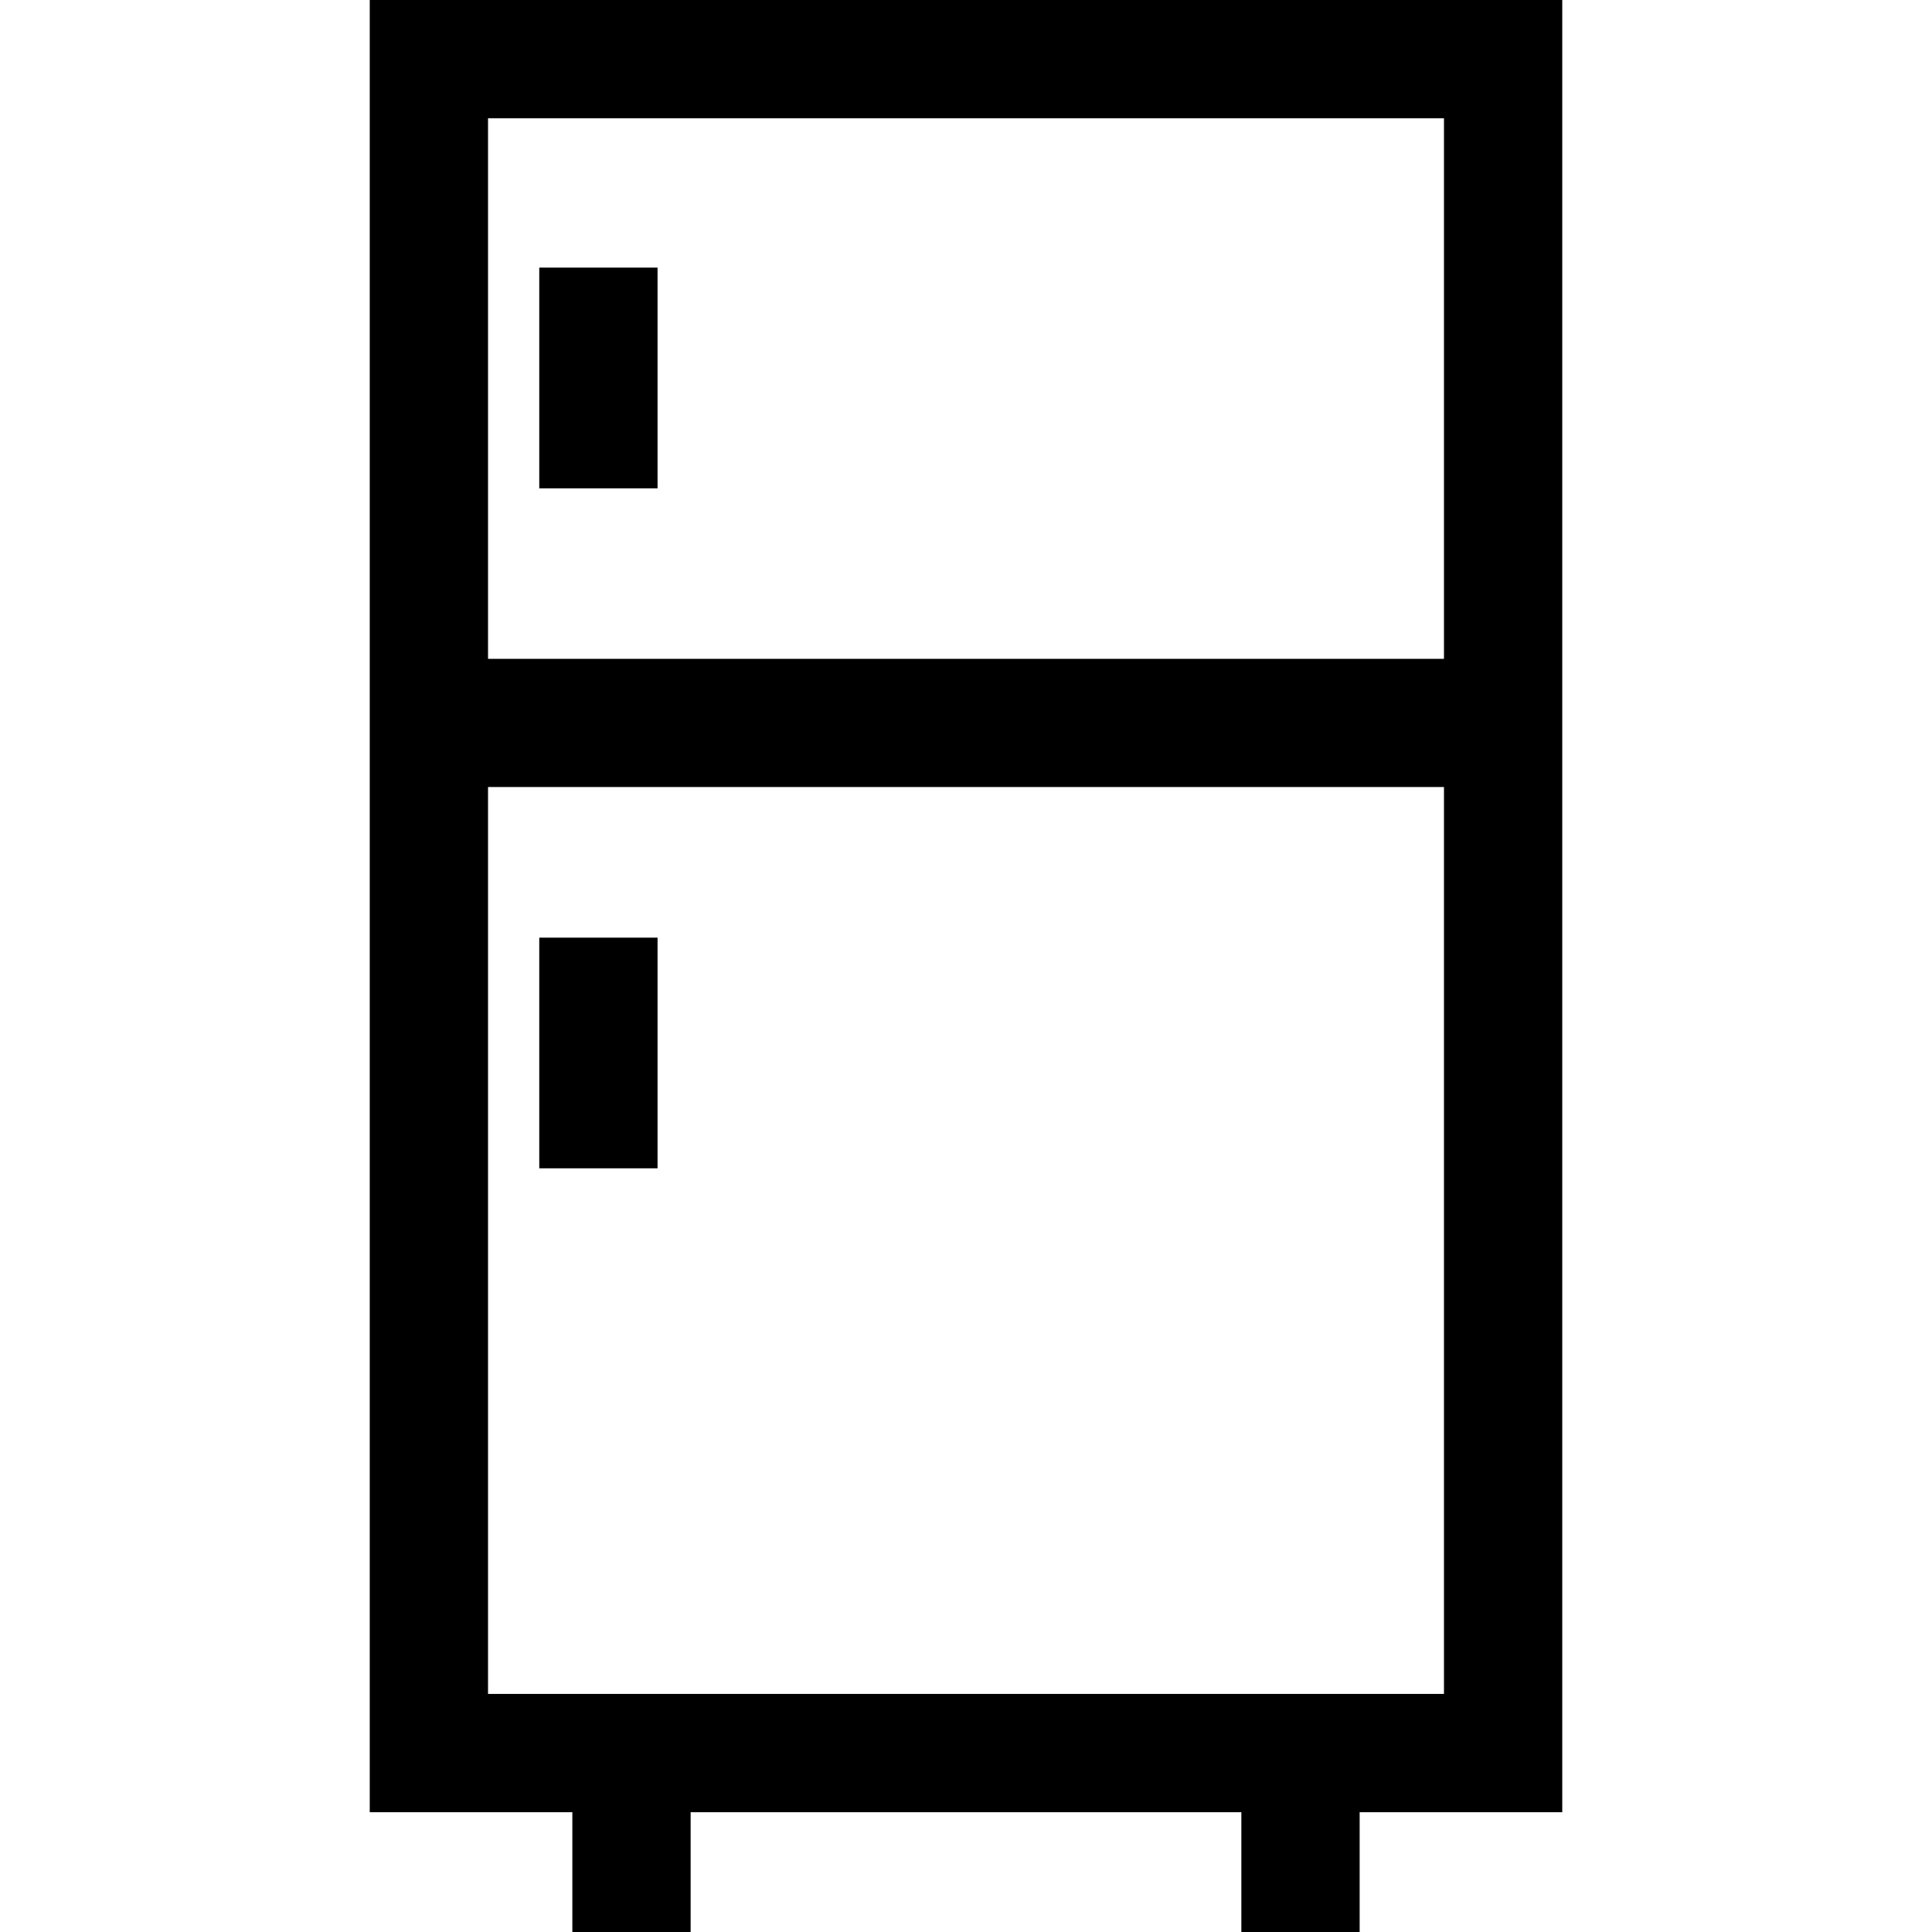 <?xml version="1.0" encoding="iso-8859-1"?>
<!-- Uploaded to: SVG Repo, www.svgrepo.com, Generator: SVG Repo Mixer Tools -->
<svg fill="#000000" version="1.1" id="Layer_1" xmlns="http://www.w3.org/2000/svg" xmlns:xlink="http://www.w3.org/1999/xlink" 
	 viewBox="0 0 512 512" xml:space="preserve">
<g>
	<g>
		<path d="M97.986,0v177.216v28.726v274.312h53.693V512h31.347v-31.746h145.947V512h31.347v-31.746h53.693V205.942v-28.726V0H97.986
			z M129.333,31.347h253.332v143.248H129.333V31.347z M129.333,448.907V208.563h253.332v240.344H129.333z"/>
	</g>
</g>
<g>
	<g>
		<rect x="142.911" y="70.921" width="31.347" height="58.5"/>
	</g>
</g>
<g>
	<g>
		<rect x="142.911" y="248.487" width="31.347" height="61.127"/>
	</g>
</g>
</svg>